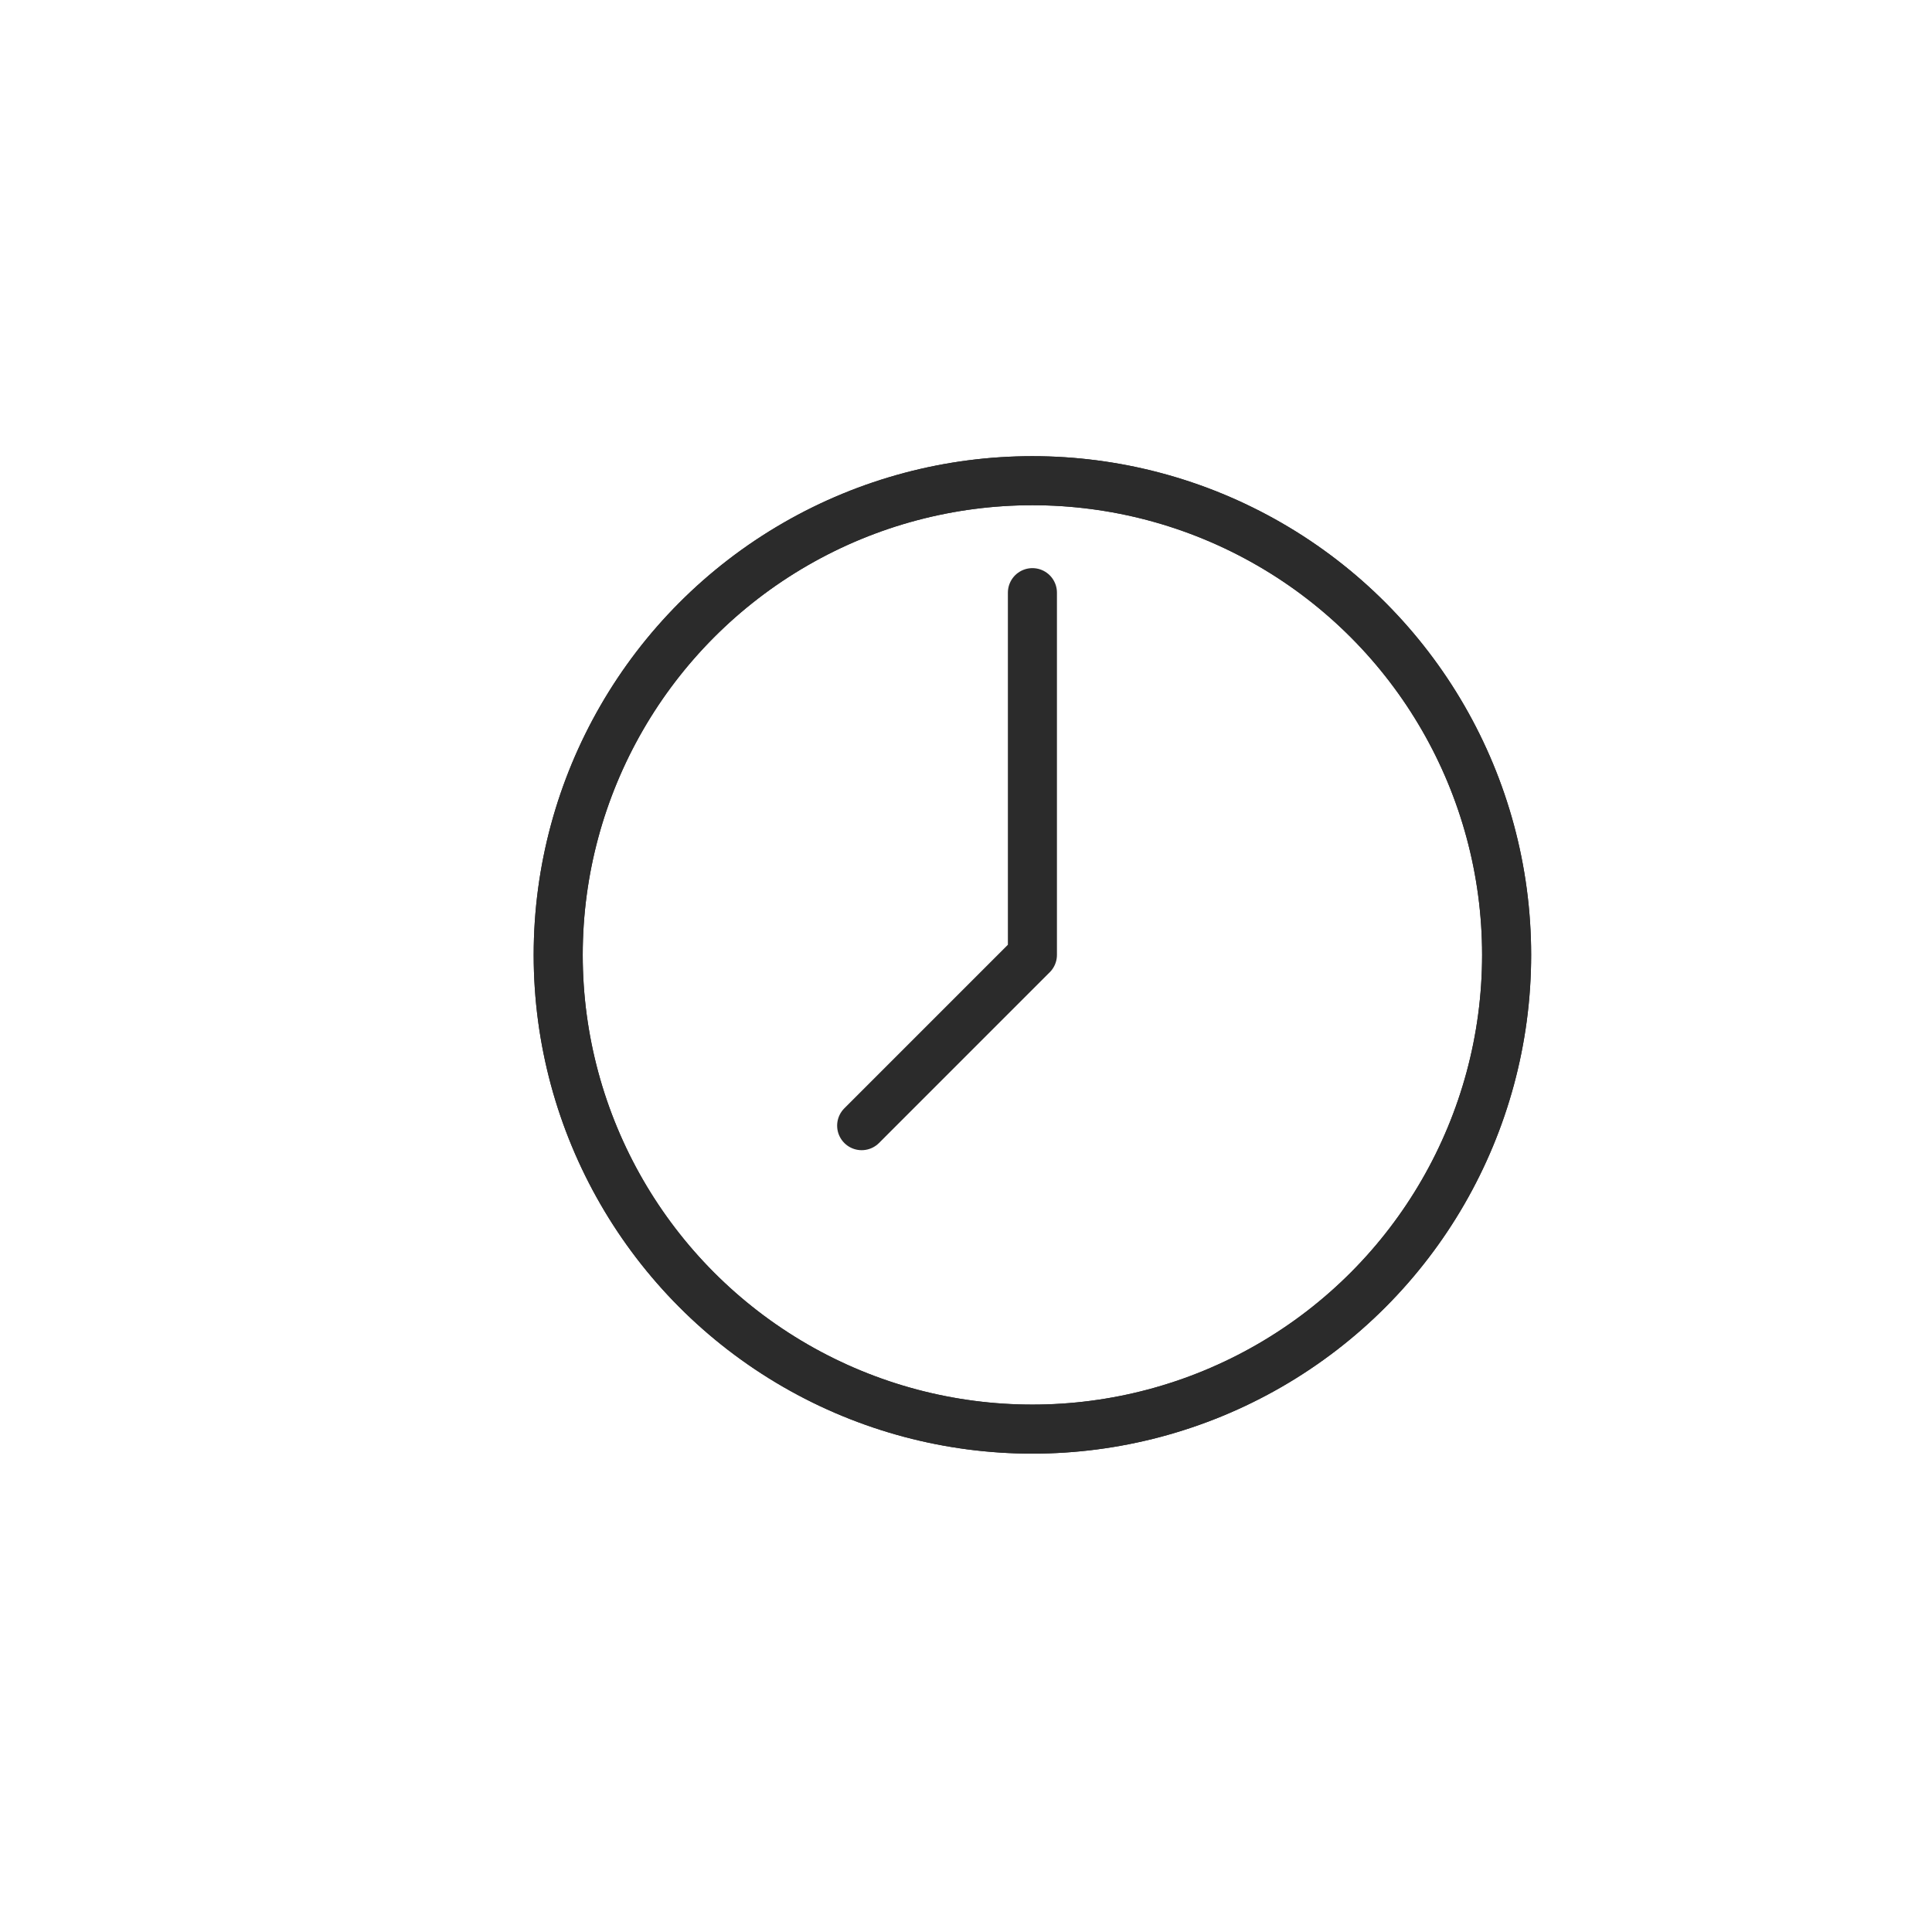 <?xml version="1.0" ?><!-- Uploaded to: SVG Repo, www.svgrepo.com, Generator: SVG Repo Mixer Tools -->
<svg width="800px" height="800px" viewBox="0 0 512 512" data-name="Layer 1" id="Layer_1" xmlns="http://www.w3.org/2000/svg"><defs><style>.cls-1{fill:none;stroke:#2b2b2b;stroke-linecap:round;stroke-linejoin:round;stroke-width:13px;}</style></defs><title/><circle class="cls-1" cx="273.6" cy="253.06" r="125.67"/><circle class="cls-1" cx="273.6" cy="253.06" r="125.67"/><polyline class="cls-1" points="273.6 157.06 273.6 253.06 228.35 298.31"/></svg>